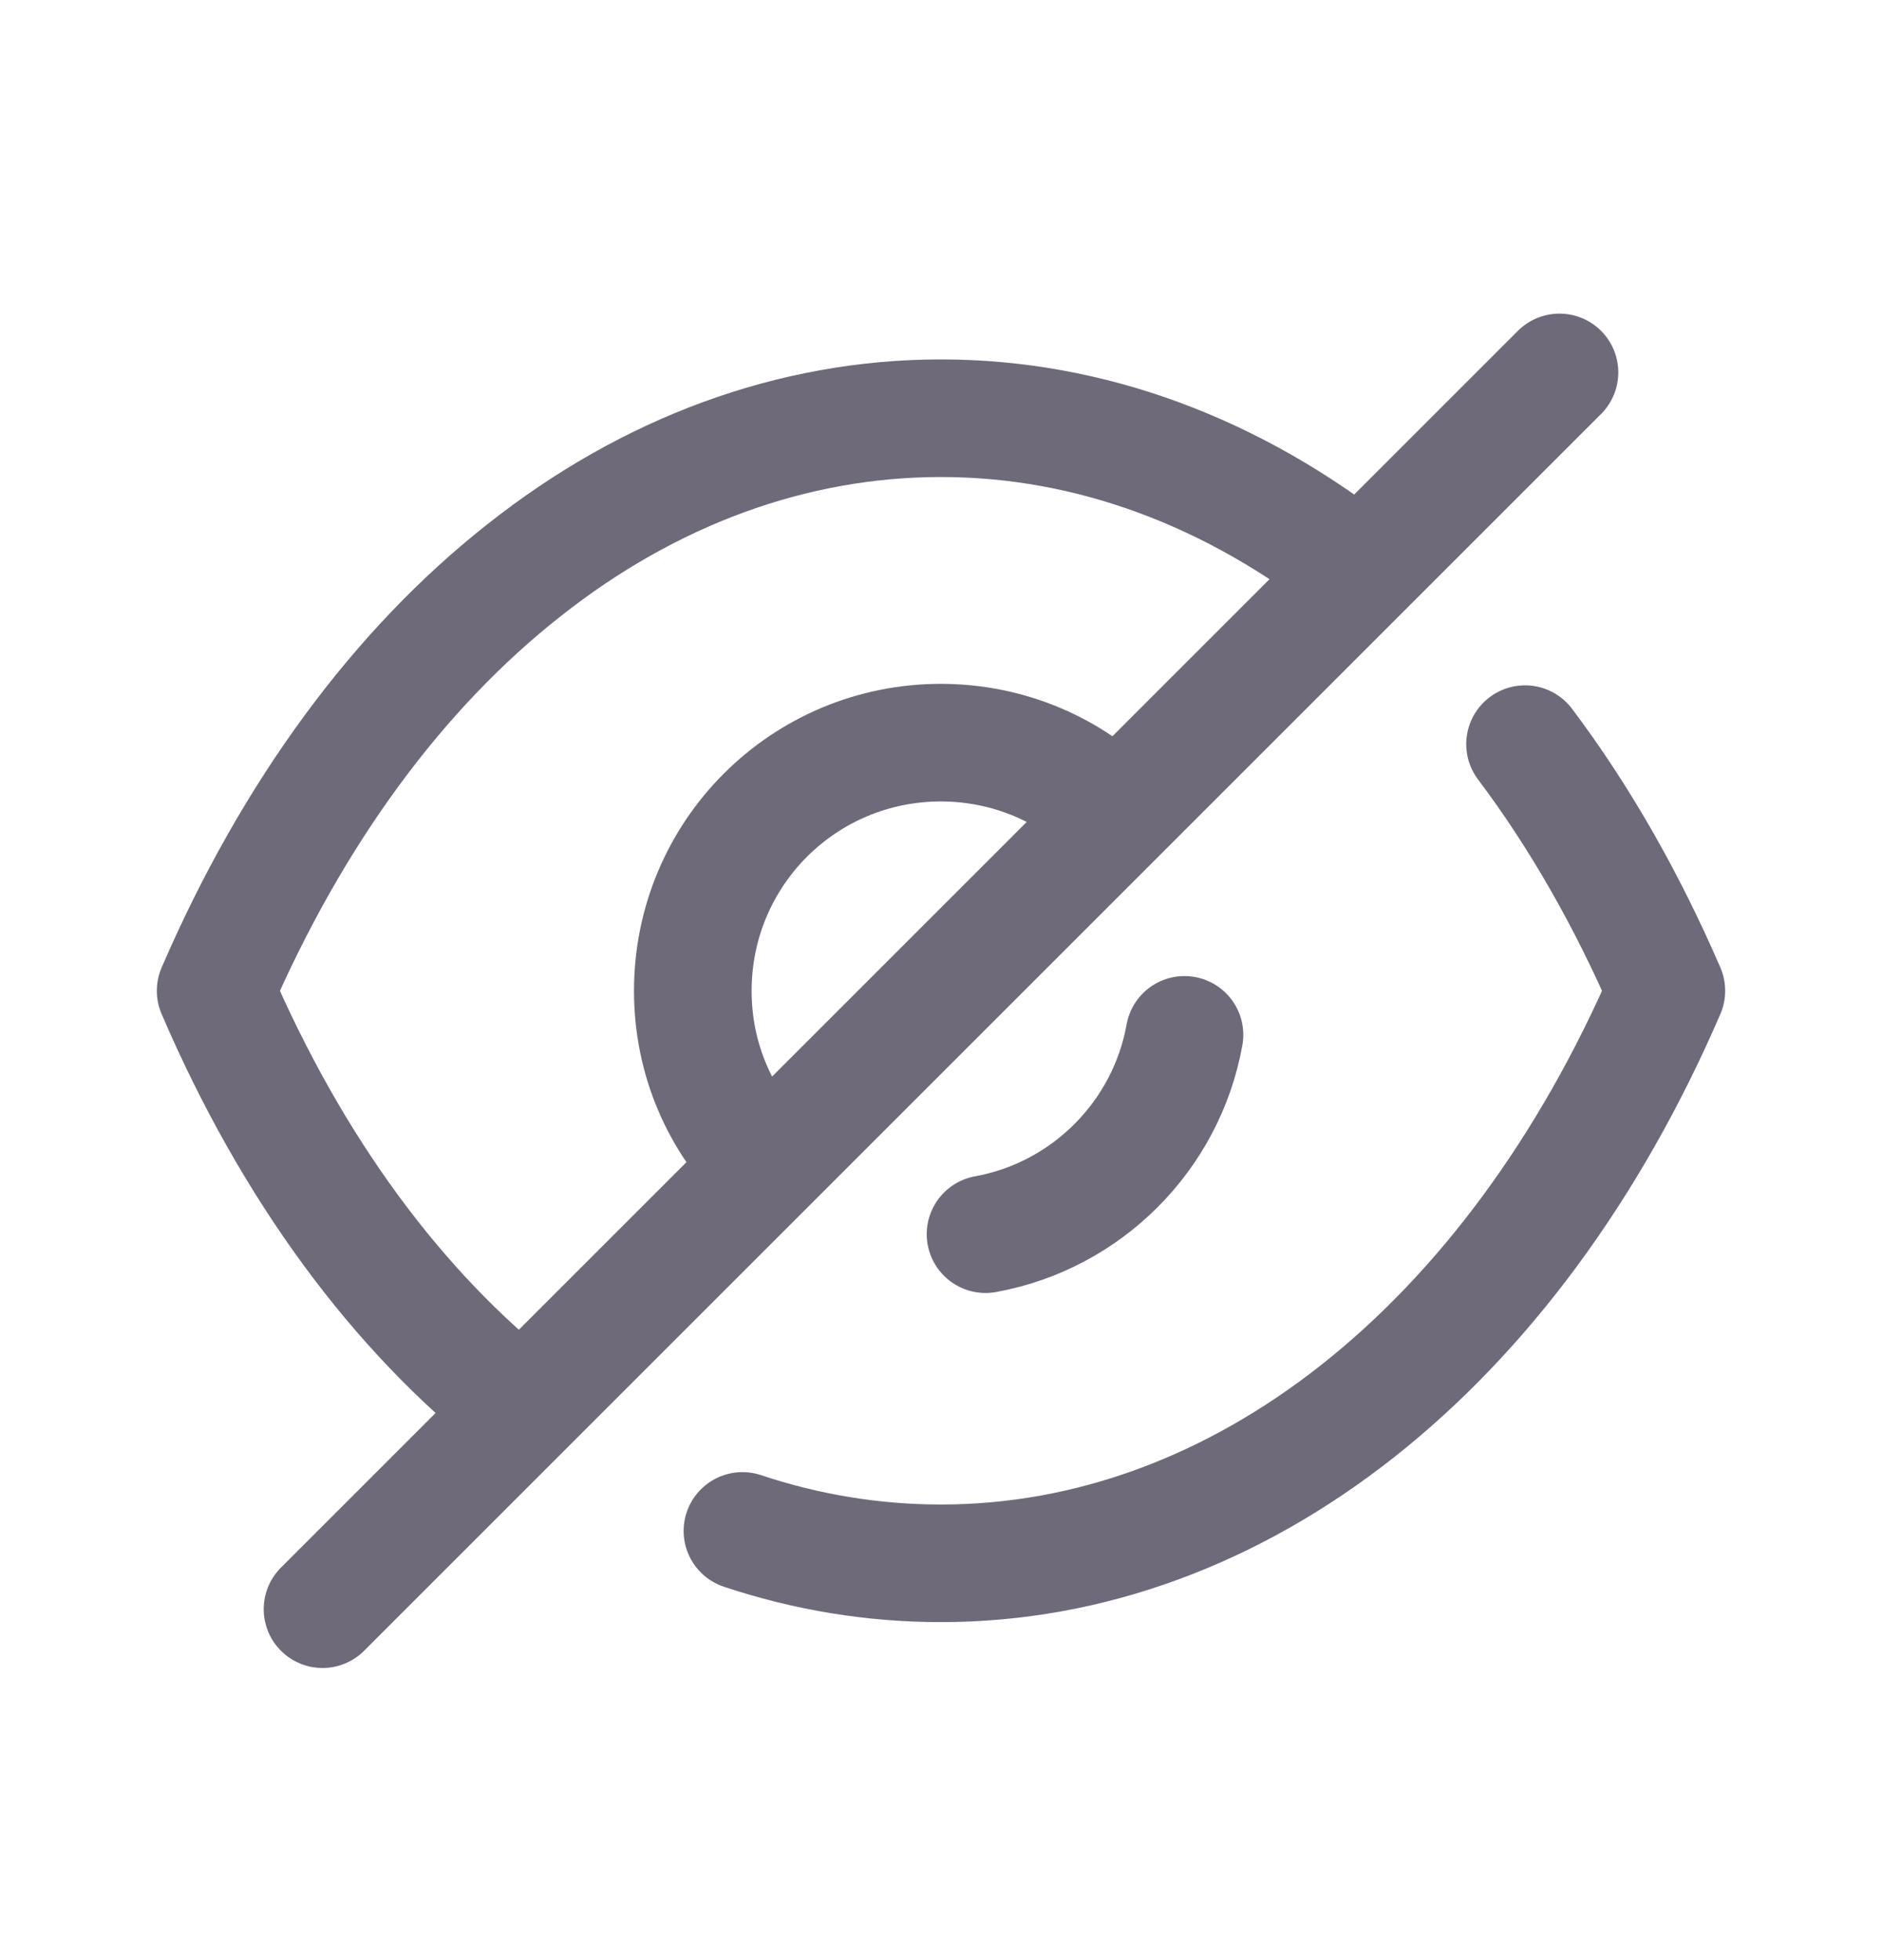 <svg width="24" height="25" viewBox="0 0 24 25" fill="none" xmlns="http://www.w3.org/2000/svg">
<path d="M9.76 14.867C9.185 14.293 8.835 13.513 8.835 12.638C8.835 10.885 10.247 9.472 11.999 9.472C12.866 9.472 13.664 9.823 14.229 10.397" stroke="#6E6A7A" stroke-width="1.5" stroke-linecap="round" stroke-linejoin="round"/>
<path d="M15.105 13.199C14.873 14.489 13.857 15.507 12.568 15.741" stroke="#6E6A7A" stroke-width="1.5" stroke-linecap="round" stroke-linejoin="round"/>
<path d="M6.655 17.972C5.068 16.726 3.724 14.906 2.75 12.637C3.734 10.358 5.087 8.528 6.684 7.272C8.271 6.016 10.101 5.334 11.999 5.334C13.909 5.334 15.739 6.026 17.335 7.291" stroke="#6E6A7A" stroke-width="1.5" stroke-linecap="round" stroke-linejoin="round"/>
<path d="M19.448 9.491C20.136 10.405 20.741 11.46 21.25 12.637C19.282 17.194 15.806 19.939 11.999 19.939C11.136 19.939 10.286 19.799 9.468 19.526" stroke="#6E6A7A" stroke-width="1.5" stroke-linecap="round" stroke-linejoin="round"/>
<path d="M19.887 4.75L4.113 20.524" stroke="#6E6A7A" stroke-width="1.5" stroke-linecap="round" stroke-linejoin="round"/>
</svg>

